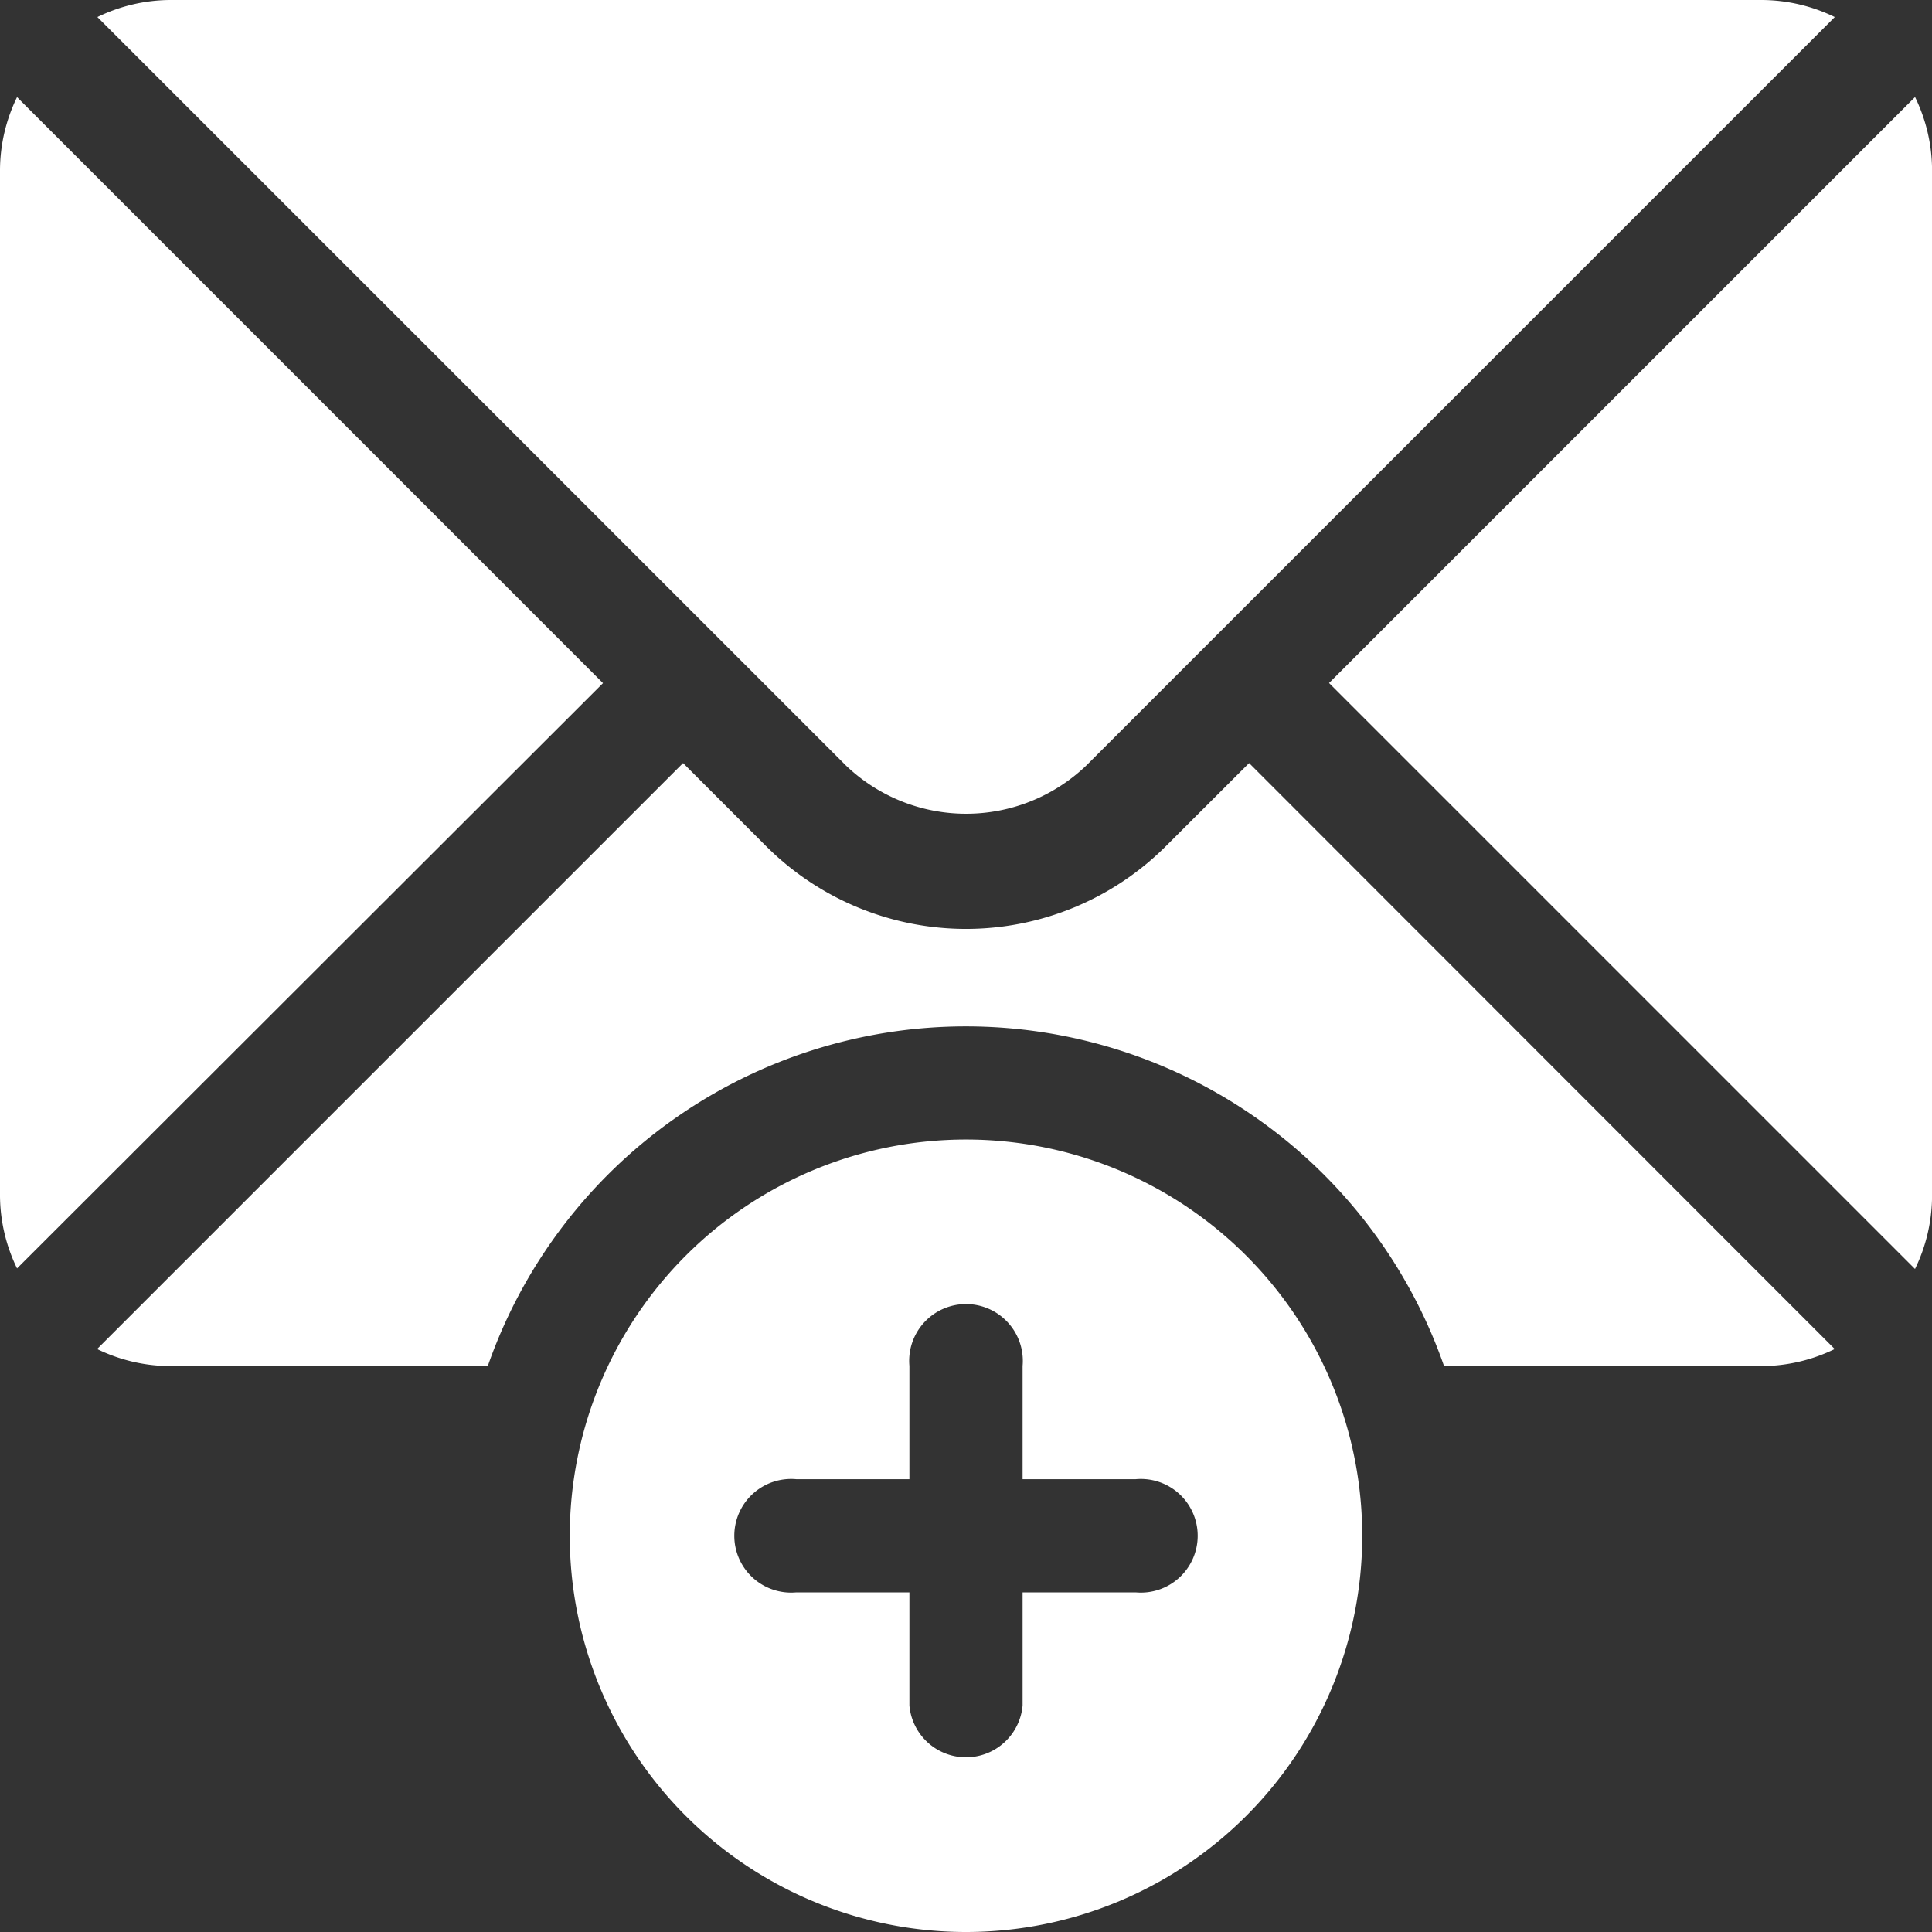 <svg id="request" xmlns="http://www.w3.org/2000/svg" width="34" height="34" viewBox="0 0 34 34">
  <rect x="0" y="0" width="34" height="34" fill="#333333" stroke="none"/>
  <g id="Group_330" data-name="Group 330" transform="translate(1.714)">
    <g id="Group_329" data-name="Group 329" transform="translate(0)">
      <path id="Path_2640" data-name="Path 2640" d="M55.023,0H27a2.954,2.954,0,0,0-1.275.3L38.9,13.474a3.06,3.06,0,0,0,4.226,0L56.3.3A2.954,2.954,0,0,0,55.023,0Z" transform="translate(-25.725)" fill="#fff"/>
    </g>
  </g>
  <g id="Group_332" data-name="Group 332" transform="translate(23.389 1.708)">
    <g id="Group_331" data-name="Group 331" transform="translate(0 0)">
      <path id="Path_2641" data-name="Path 2641" d="M362.523,25.721,352.211,36.033l10.312,10.312a2.955,2.955,0,0,0,.3-1.275V27a2.954,2.954,0,0,0-.3-1.281Z" transform="translate(-352.211 -25.721)" fill="#fff"/>
    </g>
  </g>
  <g id="Group_334" data-name="Group 334" transform="translate(0 1.709)">
    <g id="Group_333" data-name="Group 333">
      <path id="Path_2642" data-name="Path 2642" d="M.3,25.721A2.954,2.954,0,0,0,0,27V45.059a2.954,2.954,0,0,0,.3,1.275l10.312-10.3Z" transform="translate(0 -25.721)" fill="#fff"/>
    </g>
  </g>
  <g id="Group_336" data-name="Group 336" transform="translate(1.709 13.429)">
    <g id="Group_335" data-name="Group 335">
      <path id="Path_2643" data-name="Path 2643" d="M45.994,202.211l-1.461,1.459a4.977,4.977,0,0,1-7.042,0l-1.458-1.459L25.721,212.523a2.954,2.954,0,0,0,1.275.3h5.6a8.911,8.911,0,0,1,16.829,0h5.6a2.954,2.954,0,0,0,1.275-.3Z" transform="translate(-25.721 -202.211)" fill="#fff"/>
    </g>
  </g>
  <g id="Group_338" data-name="Group 338" transform="translate(10.027 20.054)">
    <g id="Group_337" data-name="Group 337">
      <path id="Path_2644" data-name="Path 2644" d="M157.973,302a6.973,6.973,0,1,0,6.973,6.973A6.973,6.973,0,0,0,157.973,302Zm2.988,7.969h-1.992v1.992a1,1,0,0,1-1.992,0v-1.992h-1.992a1,1,0,1,1,0-1.992h1.992v-1.992a1,1,0,1,1,1.992,0v1.992h1.992a1,1,0,1,1,0,1.992Z" transform="translate(-151 -302)" fill="#fff"/>
    </g>
  </g>
</svg>
